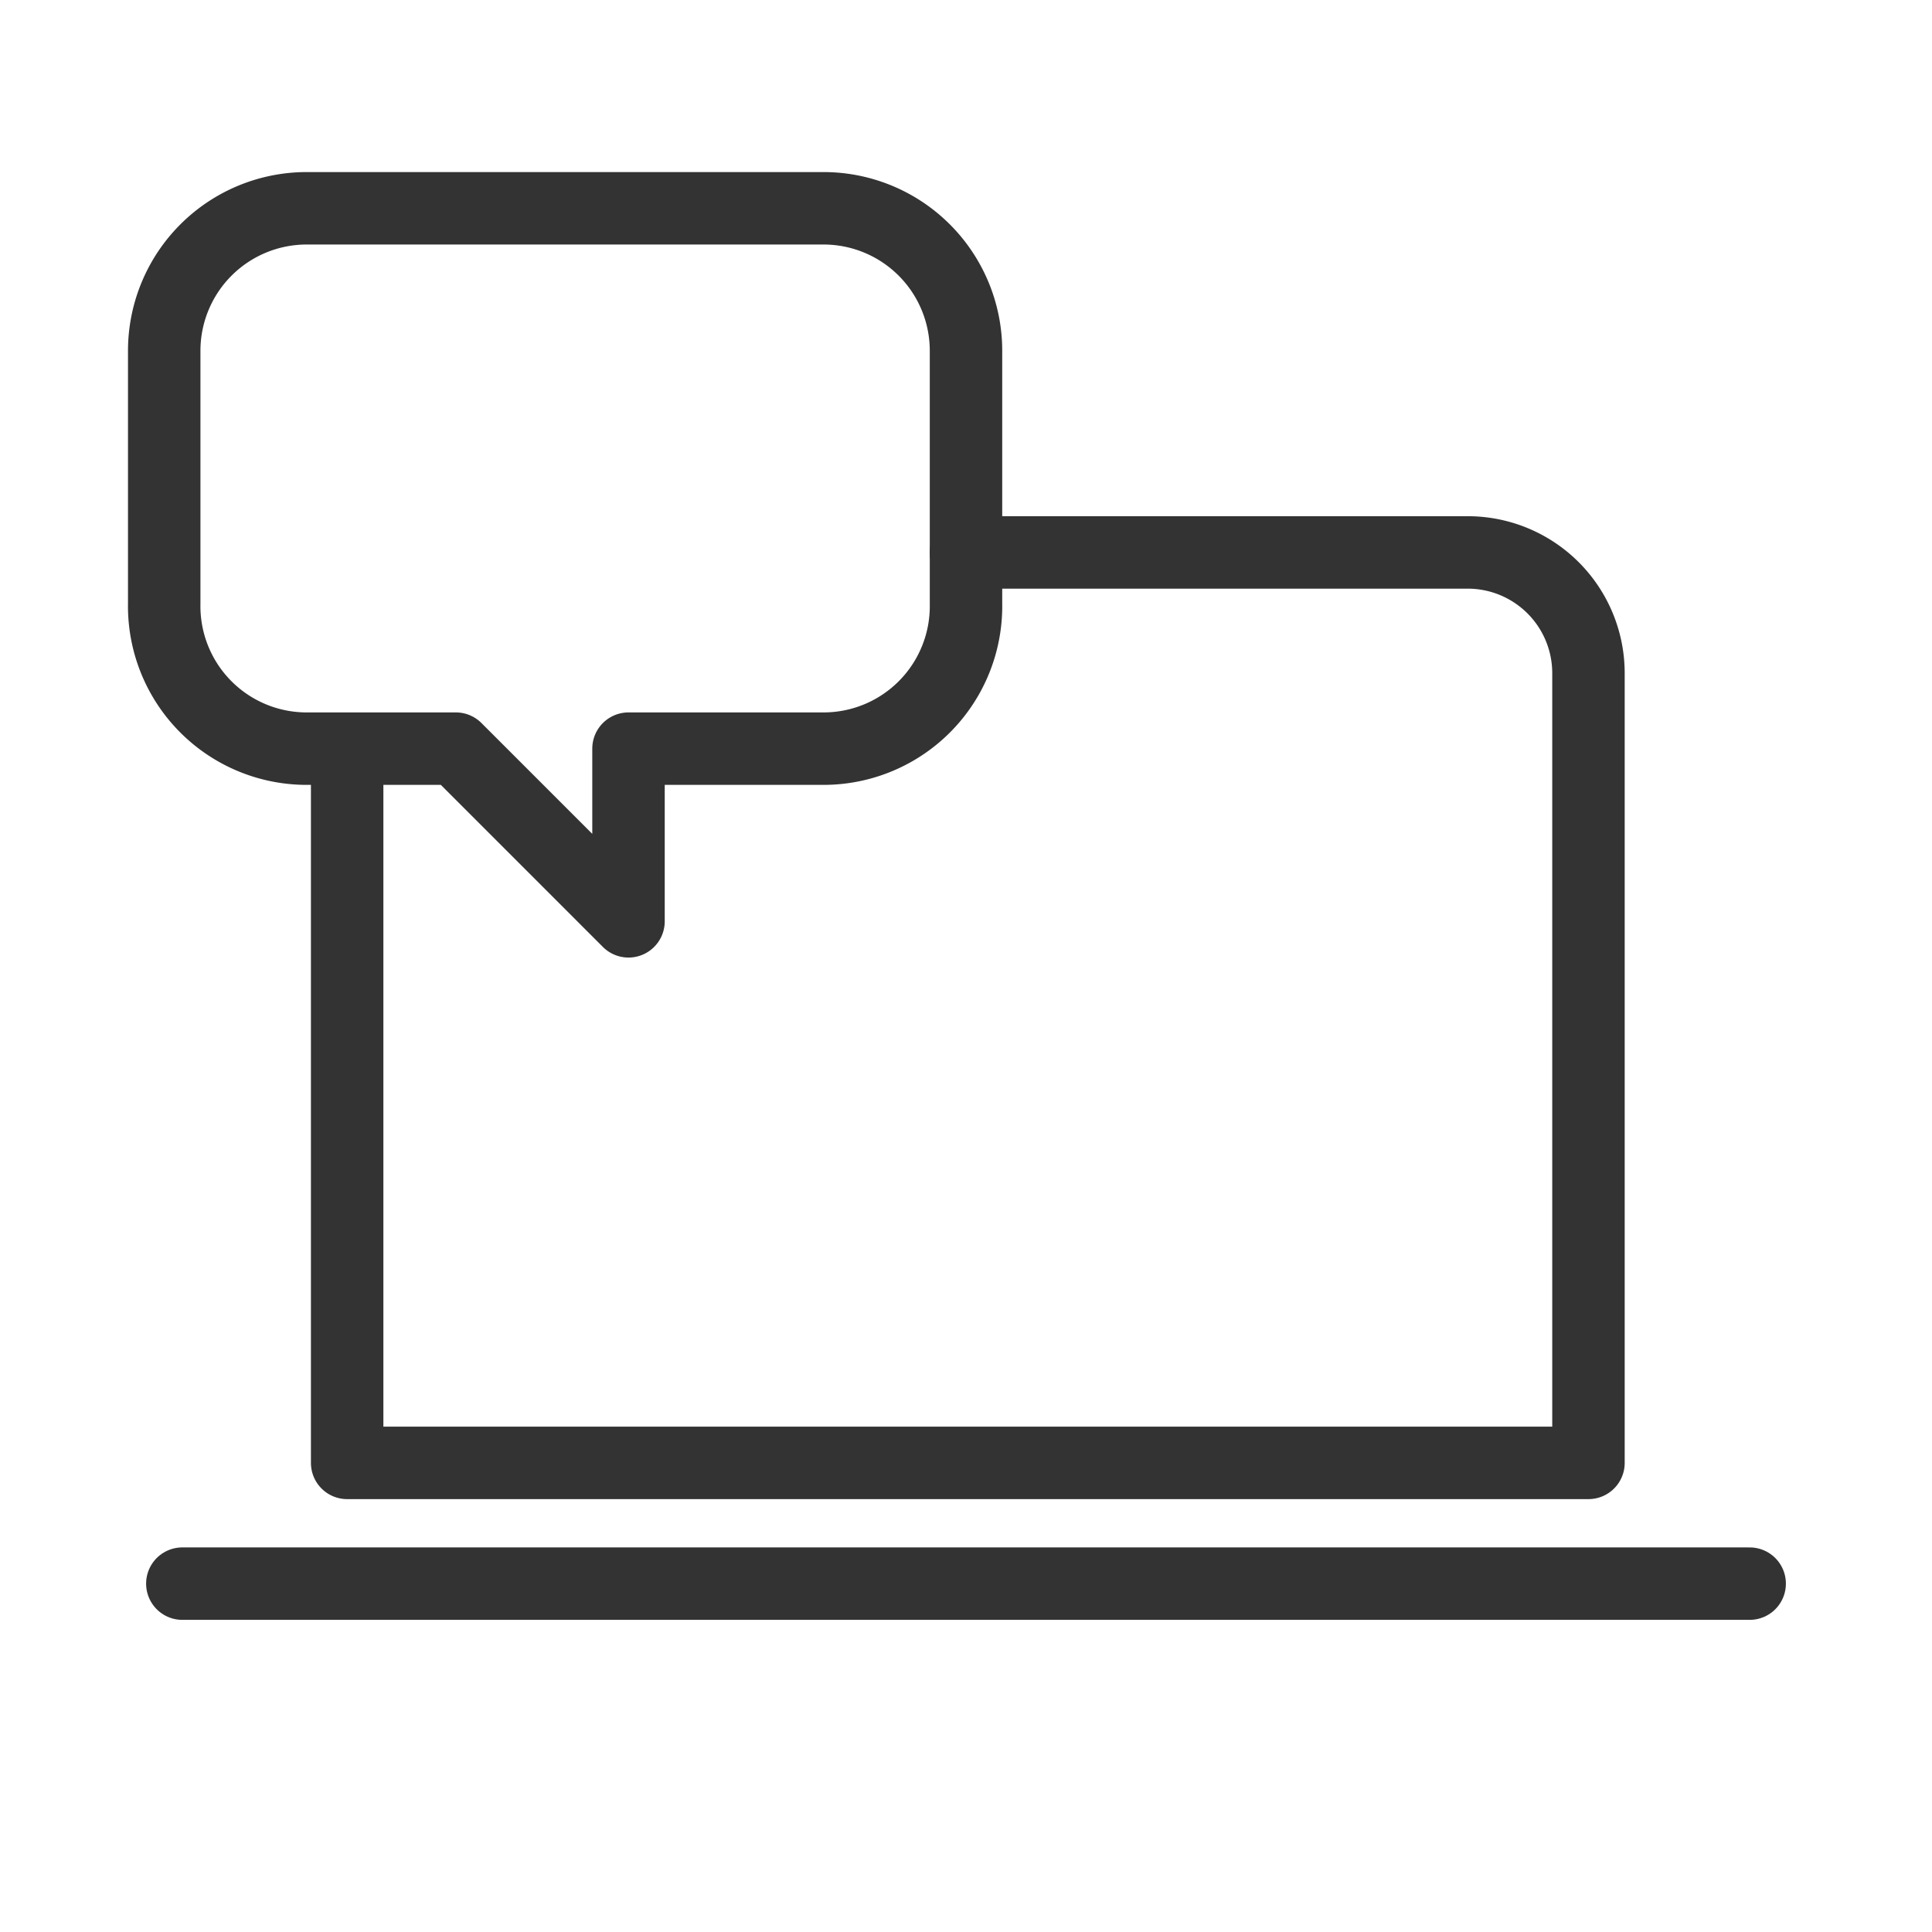 <svg xmlns="http://www.w3.org/2000/svg" viewBox="0 0 32 32">
  <defs>
    <style>
      .cls-1 {
        fill: none;
        stroke: #333;
        stroke-linecap: round;
        stroke-linejoin: round;
        stroke-width: 1.2px;
      }
    </style>
  </defs>
  <title>simplySite_table_icon</title>
  <path class="cls-1" d="M13.64,3.45H5.07A2.36,2.36,0,0,0,2.72,5.81V10A2.36,2.36,0,0,0,5.07,12.4H7.55l2.86,2.86V12.4h3.23A2.36,2.36,0,0,0,16,10V5.81A2.36,2.36,0,0,0,13.64,3.45Z"/>
  <g>
    <path class="cls-1" d="M16,9.15h8.31a2,2,0,0,1,2,2V24.23H5.75V13"/>
    <line class="cls-1" x1="3.02" y1="26.23" x2="28.98" y2="26.23"/>
  </g>
</svg>
